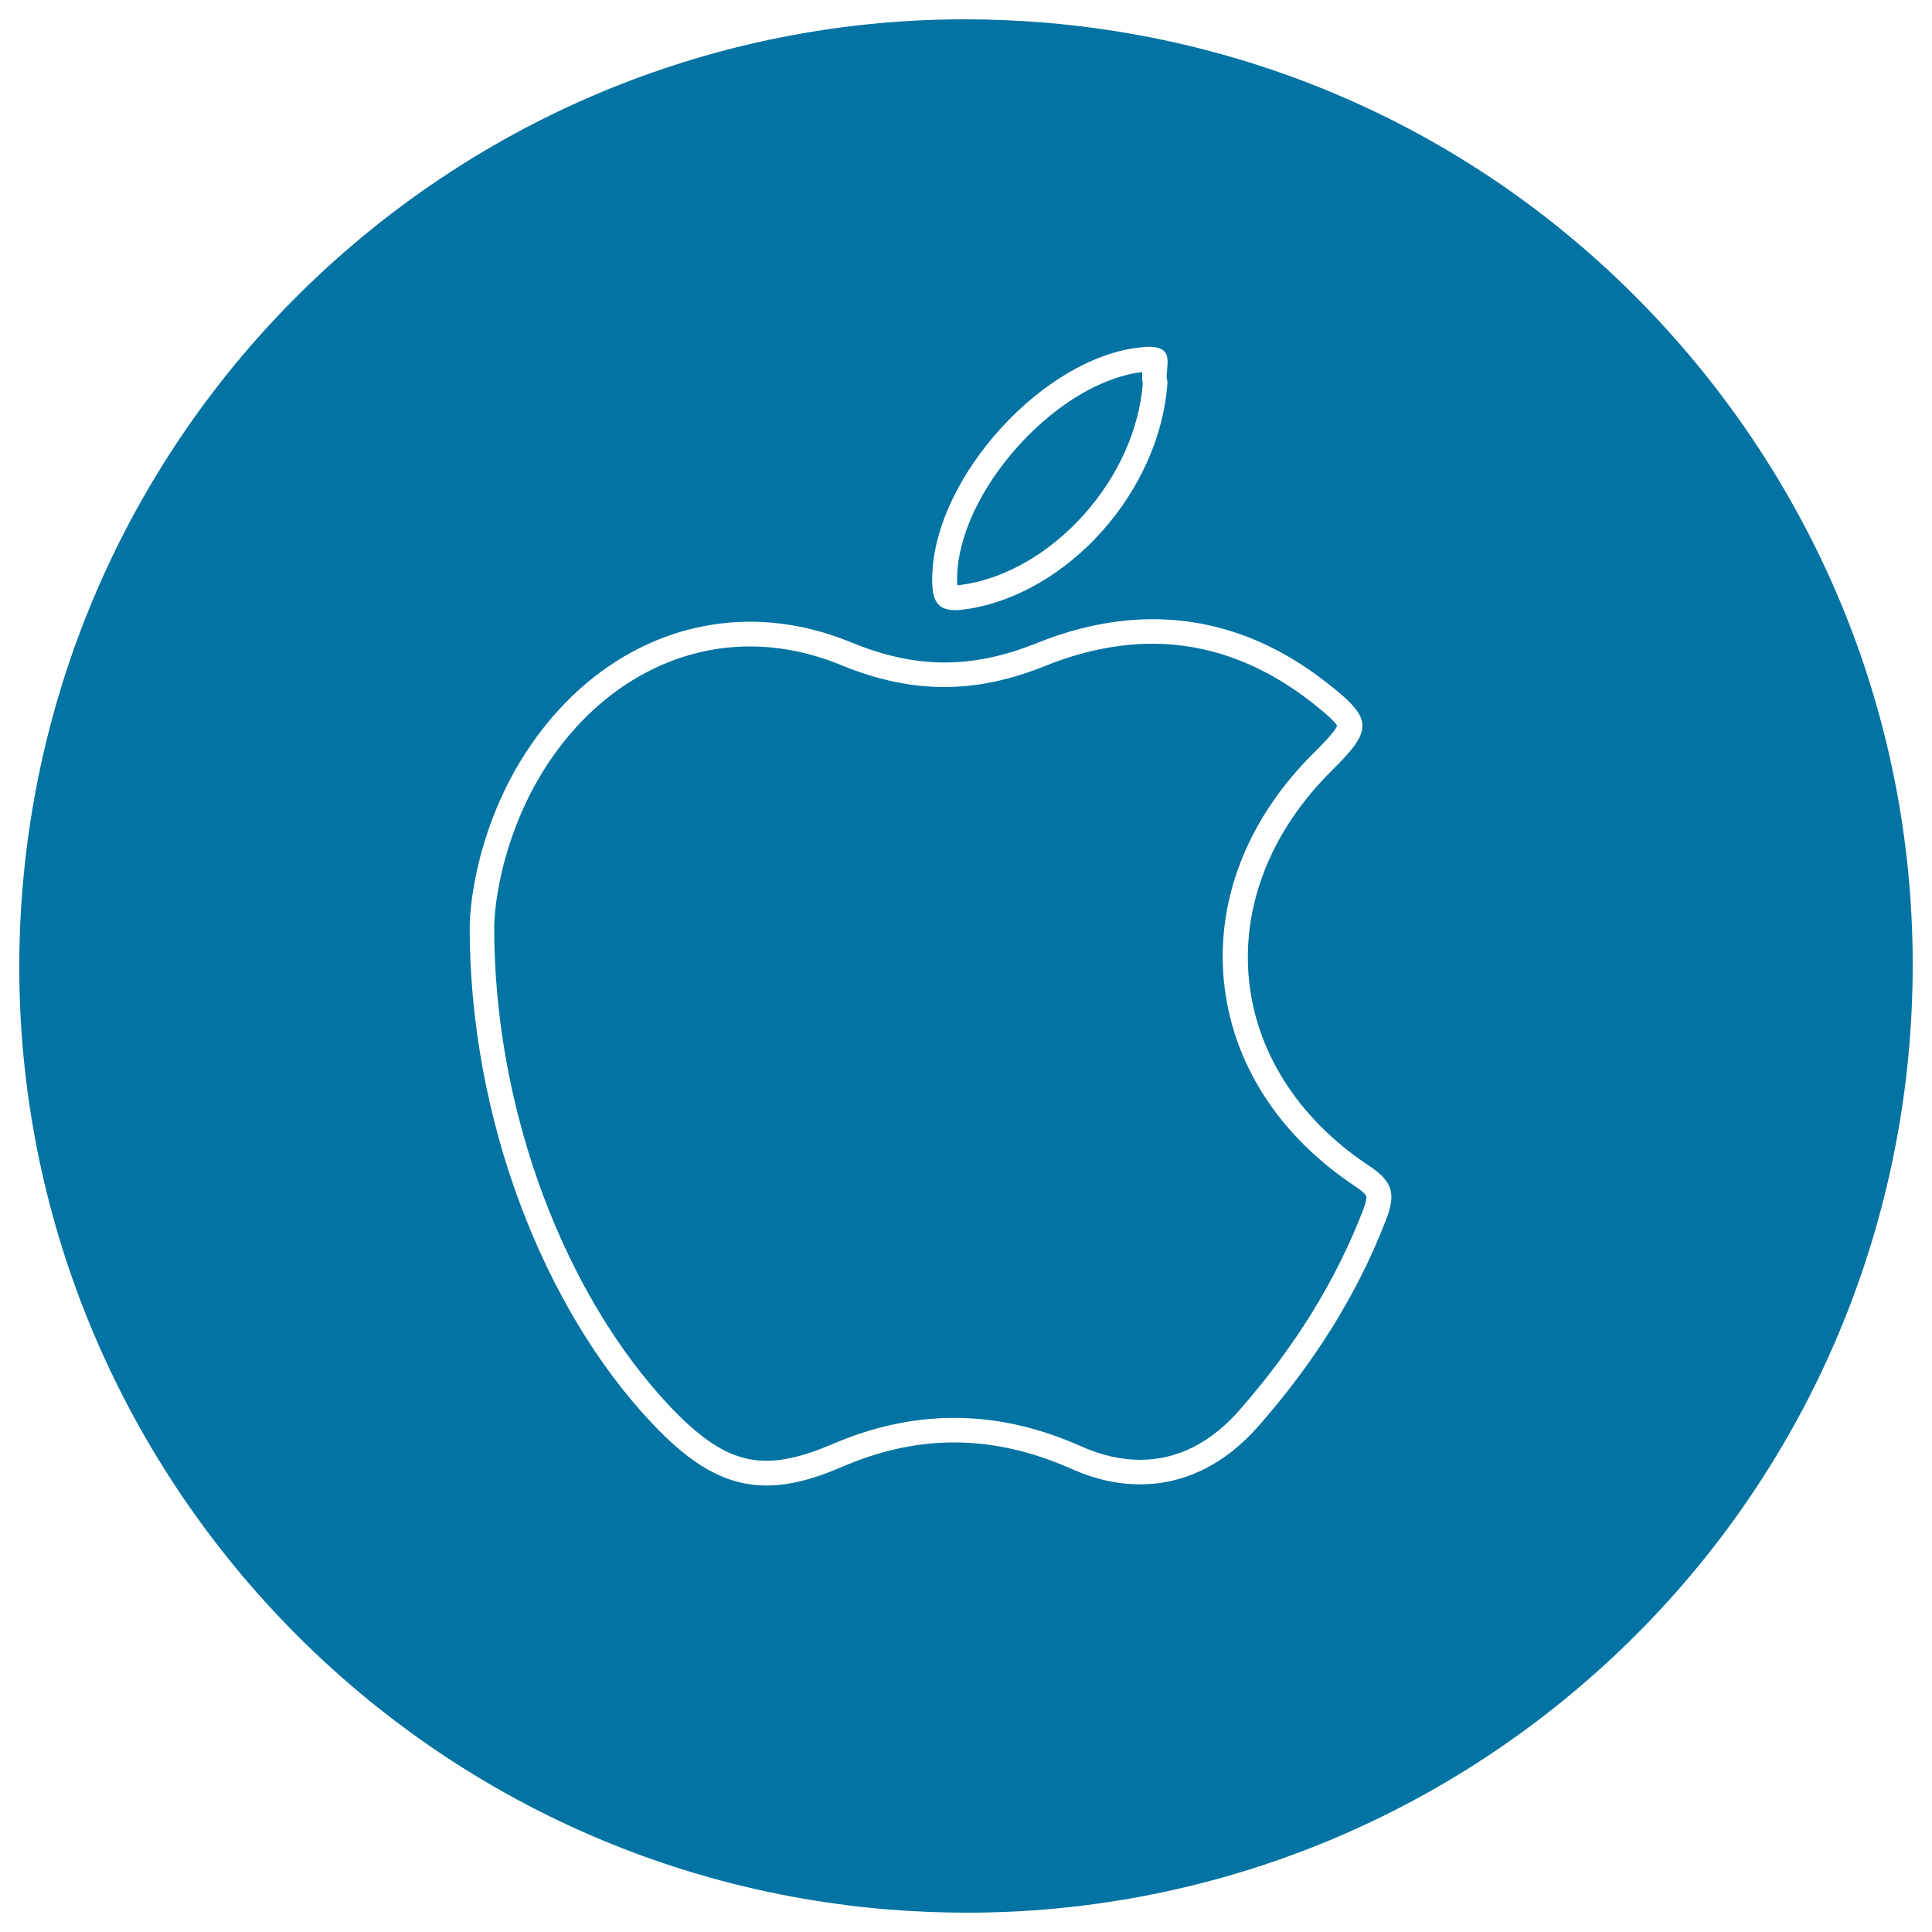 <svg xmlns="http://www.w3.org/2000/svg" viewBox="0 0 1000 1000" style="fill:#0273a2">
<title>Apple Logo SVG icon</title>
<g><g><g><path d="M498.4,302.6c22.1-3.2,44.9-16.4,62.6-36.2c17.7-19.8,28.5-43.8,30.5-67.7c-0.4-2.2-0.4-4.2-0.3-6.1c-20.3,2.3-43.7,16-63.2,37.2c-20.3,22.1-32.5,48.1-32.6,69.7c0,1.4,0,2.5,0.1,3.4C496.3,302.9,497.3,302.8,498.4,302.6z"/><path d="M701.7,614.2c-39.8-26.3-64-64-68.2-106.2c-4.2-42.5,12.4-84.6,46.7-118.5c8.5-8.4,11.2-12.1,11.9-13.8c-0.8-1.5-3.8-4.9-14.1-12.9c-25.4-19.6-52.8-29.6-81.5-29.6c-17.8,0-36.4,3.8-55.3,11.4c-18.3,7.4-35.5,11-52.5,11c-17.3,0-34.7-3.7-53.2-11.3c-15.6-6.4-31.5-9.7-47.4-9.7c-39.7,0-77.1,21-102.5,57.7c-21.1,30.3-29.2,65.8-29.8,87c-0.1,46.8,8.7,95,25.4,139.6c16.1,43,38.8,80.7,65.6,109.1c18.9,19.9,33.3,28.1,49.9,28.1c9.5,0,20.5-2.8,33.6-8.4c21.6-9.3,42.4-13.8,63.6-13.8c21.9,0,43.4,4.8,65.9,14.8c10.3,4.6,20.6,6.9,30.3,6.9c19.3,0,36.7-8.8,51.7-26c28.8-33,49.5-66.6,63.5-102.7c2.3-5.8,1.9-7.4,1.9-7.5C707.3,619.2,706.8,617.6,701.7,614.2z"/><path d="M874.1,183.5C789.5,83.6,671.1,22.6,540.7,11.7C527,10.6,513.1,10,499.4,10C377,10,259.7,55.7,169,138.7C77.9,222.2,22,336,11.7,459.3c-22.5,269.2,178.3,506.6,447.5,529c13.7,1.1,27.6,1.7,41.3,1.7C623,990,740.3,944.3,831,861.3c91.2-83.5,147-197.3,157.3-320.6C999.1,410.3,958.6,283.5,874.1,183.5z M592.6,179.6c0.8-0.1,1.5-0.1,2.2-0.1c14.8,0,7.4,12.1,9.5,18.2c-3.7,56.8-51.8,109.9-104.1,117.6c-2.1,0.3-4,0.5-5.7,0.5c-9.6,0-12.1-5.2-12-16.3C482.8,247,541.5,183.1,592.6,179.6z M717.4,631.4c-15.3,39.7-38,74.8-65.8,106.5c-17.3,19.9-38.5,30.4-61.5,30.4c-11.5,0-23.4-2.6-35.5-8c-20.5-9.1-40.6-13.7-60.7-13.7c-19.3,0-38.6,4.2-58.4,12.8c-14.6,6.3-27.2,9.5-38.7,9.5c-21.2,0-38.9-10.6-59.2-32.1c-56-59.2-94.7-157.4-94.5-257.7c0.6-22.2,8.6-60.3,32.1-94.1c28-40.4,69-63.2,113.1-63.2c17.1,0,34.8,3.5,52.3,10.7c16.8,6.9,32.6,10.4,48.3,10.4c15.6,0,31.2-3.4,47.7-10c20.3-8.2,40.4-12.4,60.1-12.4c31.2,0,61.2,10.5,89.3,32.3c25,19.3,25,24.6,3.4,46c-64.7,64-56.5,154.6,19.5,204.8C721.3,611.8,722.4,618.5,717.4,631.4z"/></g></g></g>
</svg>